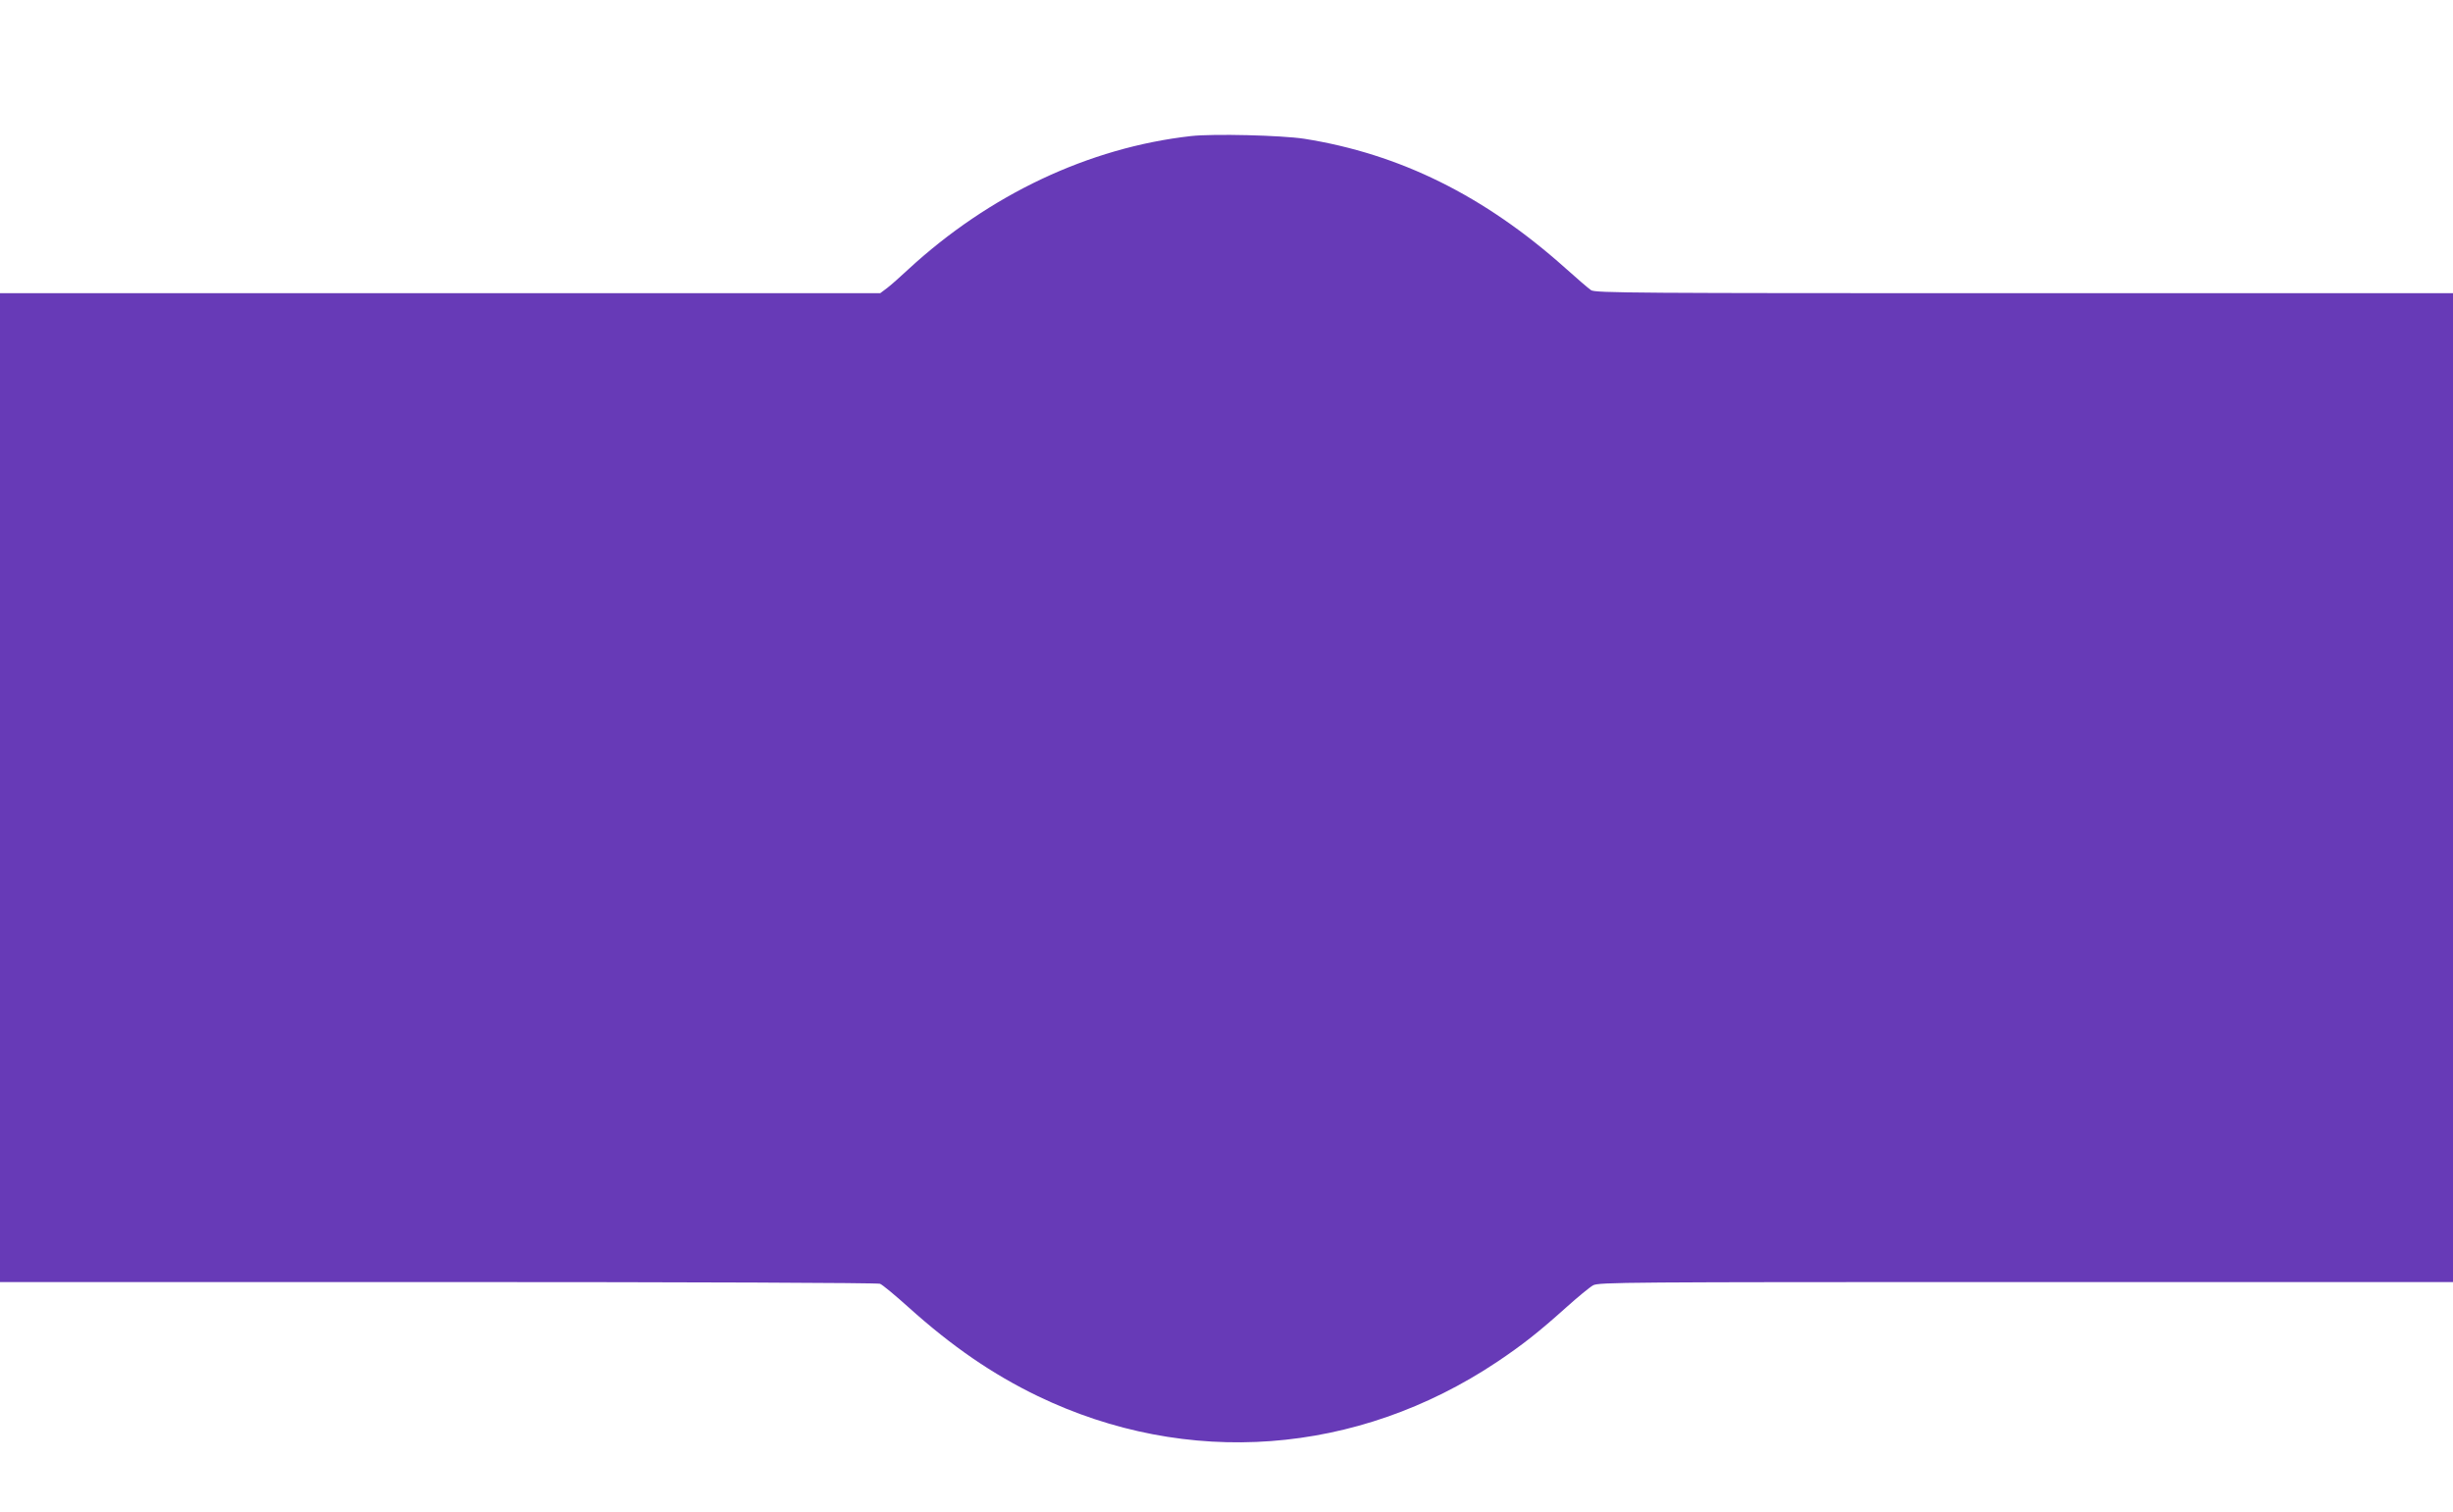 <?xml version="1.0" standalone="no"?>
<!DOCTYPE svg PUBLIC "-//W3C//DTD SVG 20010904//EN"
 "http://www.w3.org/TR/2001/REC-SVG-20010904/DTD/svg10.dtd">
<svg version="1.0" xmlns="http://www.w3.org/2000/svg"
 width="1280pt" height="789pt" viewBox="0 0 1280 789"
 preserveAspectRatio="xMidYMid meet">
<g transform="translate(0,789) scale(0.1,-0.1)"
fill="#673ab7" stroke="none">
<path d="M6215 7180 c-534 -60 -1053 -306 -1476 -696 -41 -38 -90 -82 -110
-97 l-36 -27 -2296 0 -2297 0 0 -2580 0 -2580 2284 0 c1353 0 2294 -4 2308 -9
13 -5 79 -60 148 -122 228 -205 439 -350 675 -464 780 -376 1666 -310 2398
179 134 90 216 155 360 284 59 53 122 105 140 115 30 16 157 17 2259 17 l2228
0 0 2580 0 2580 -2238 0 c-2037 0 -2240 1 -2260 16 -13 9 -74 61 -135 116
-422 377 -863 595 -1362 674 -118 18 -473 27 -590 14z"/>
</g>
</svg>
